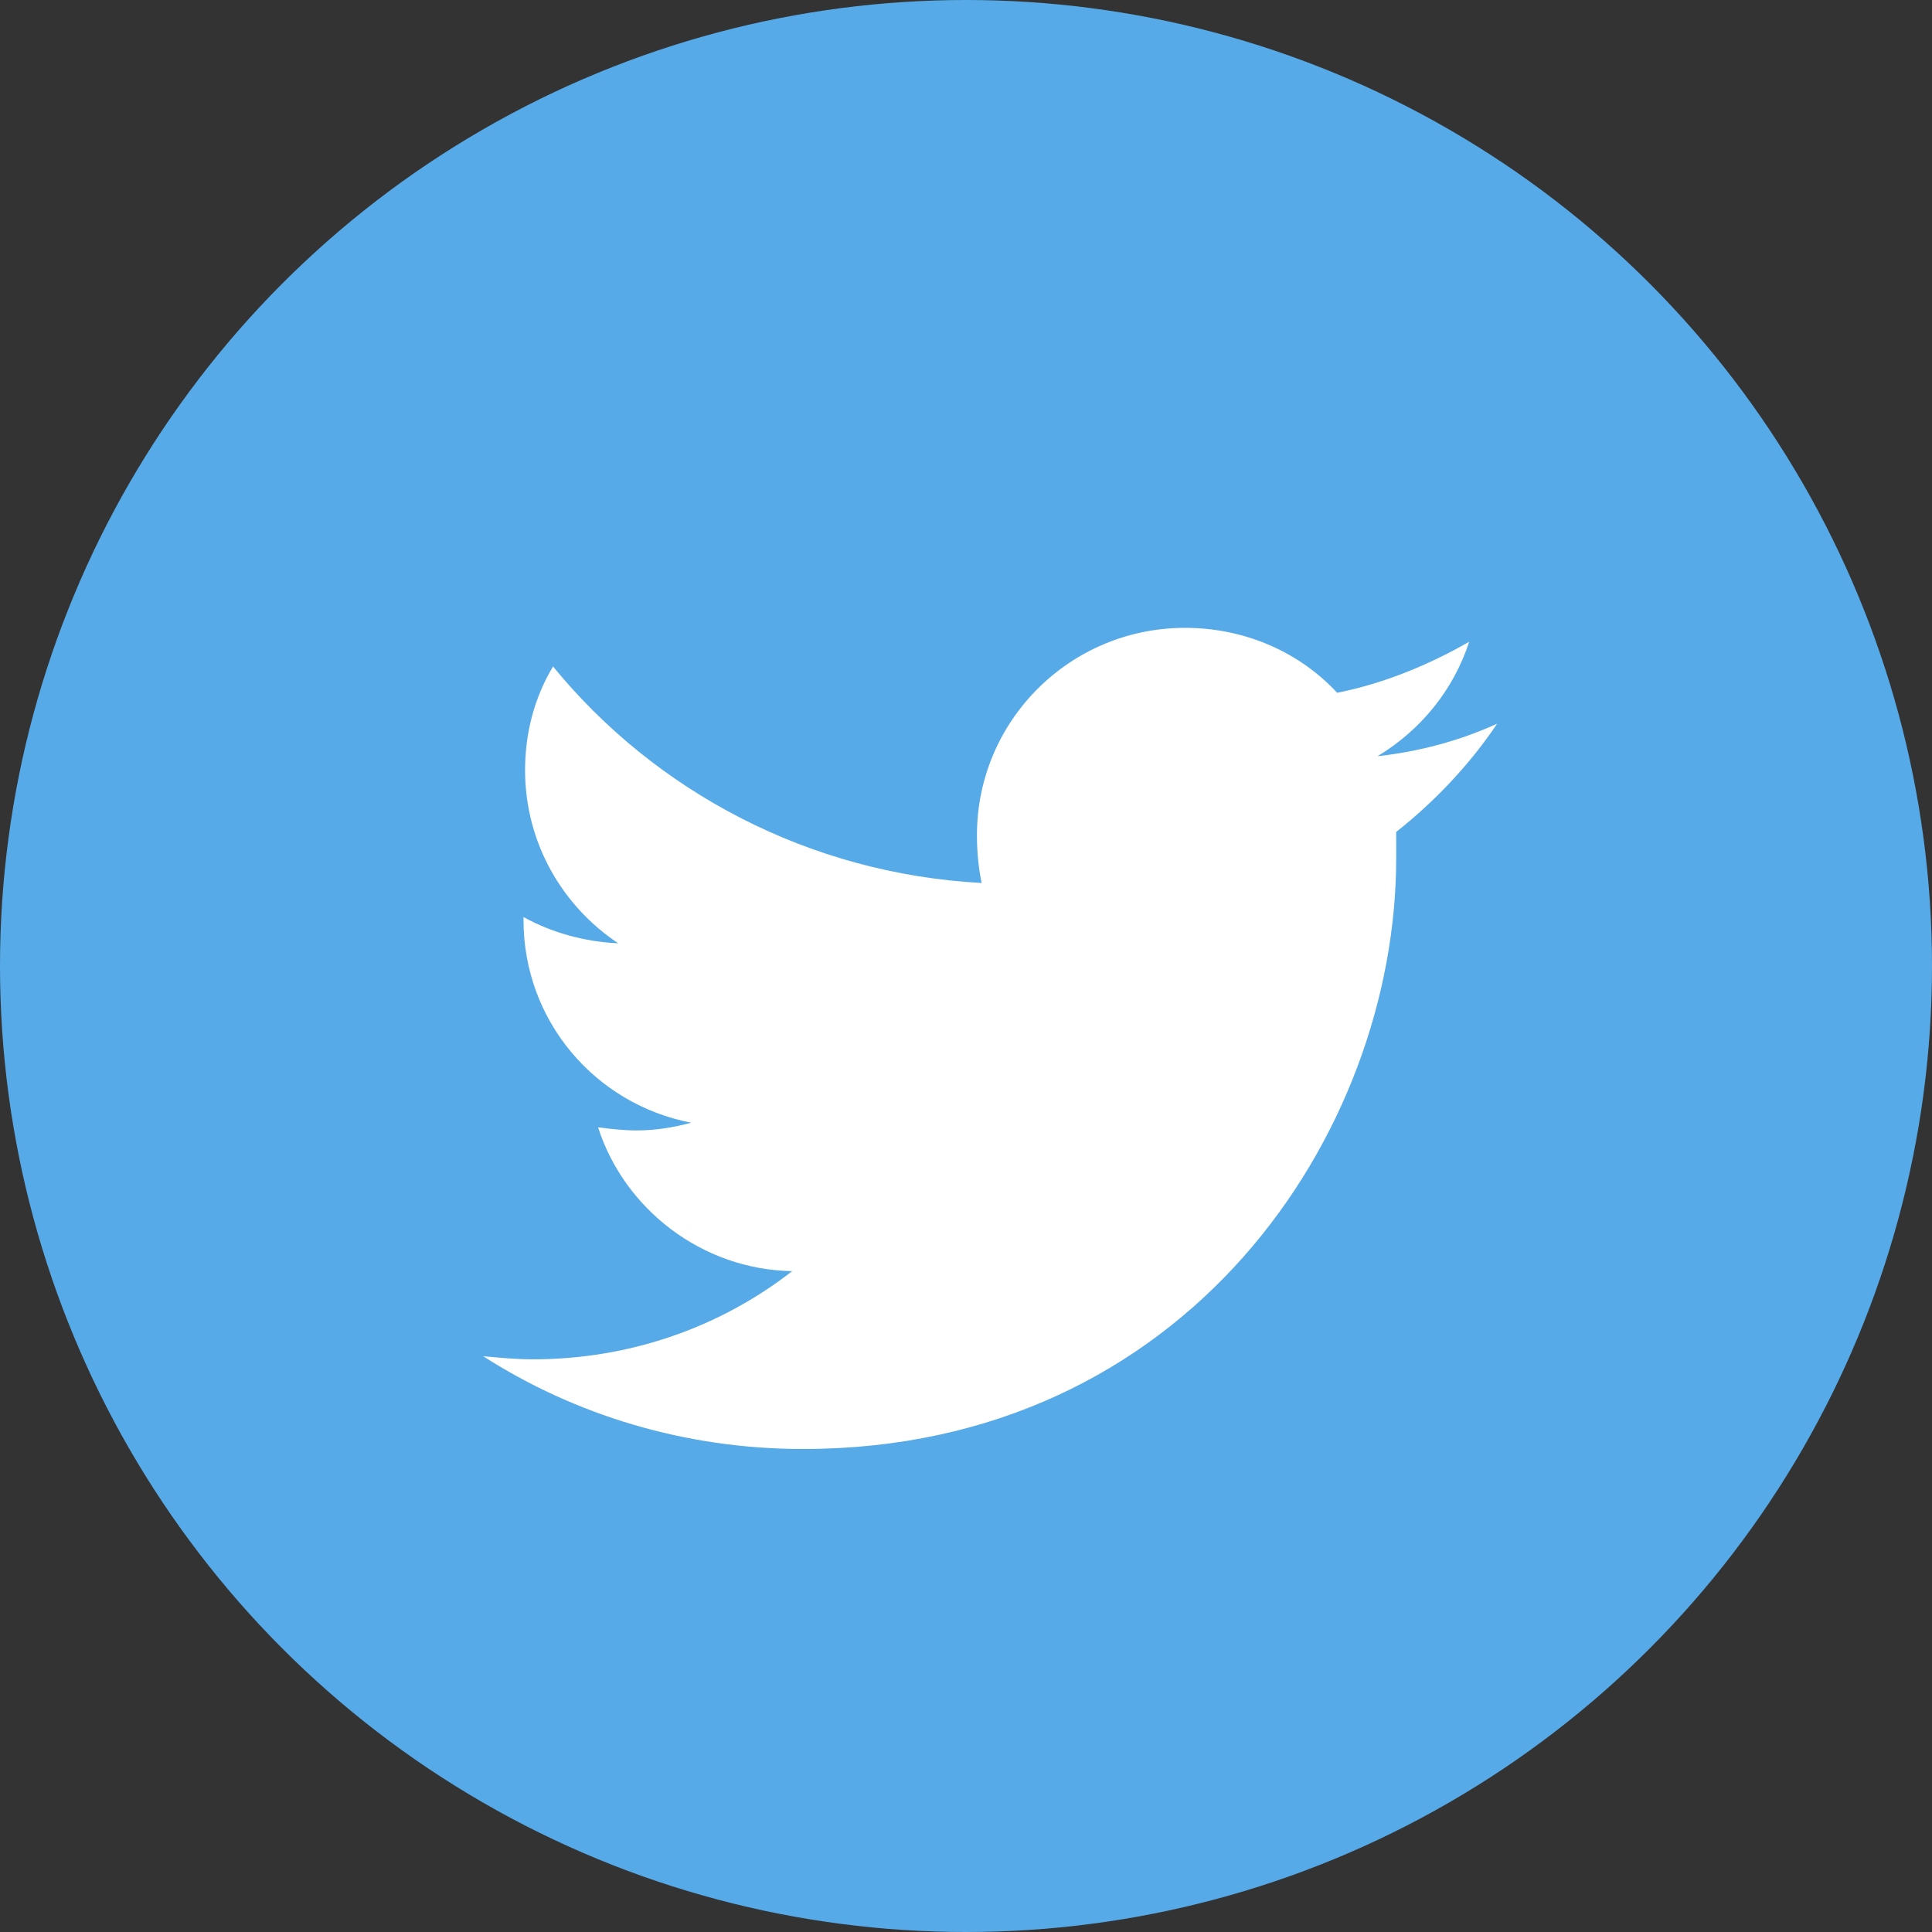 <svg xmlns="http://www.w3.org/2000/svg" xmlns:xlink="http://www.w3.org/1999/xlink" preserveAspectRatio="xMidYMid" width="36" height="36" viewBox="0 0 36 36">
  <rect x="0" y="0" width="36" height="36" fill="#333333" stroke="none"/>
  <defs>
    <style>

      .cls-3 {
        fill: #57aae8;
      }

      .cls-4 {
        fill: #ffffff;
      }
    </style>
  </defs>
  <g id="グルーffsvg">
    <circle id="circle-1" class="cls-3" cx="18" cy="18" r="18"/>
    <path d="M27.897,13.485 C27.202,13.802 26.450,14.004 25.669,14.091 C26.479,13.601 27.086,12.852 27.376,11.958 C26.624,12.390 25.784,12.736 24.916,12.909 C24.222,12.160 23.209,11.699 22.081,11.699 C19.940,11.699 18.204,13.428 18.204,15.560 C18.204,15.877 18.233,16.165 18.291,16.453 C15.079,16.280 12.215,14.753 10.305,12.419 C9.958,12.996 9.784,13.658 9.784,14.350 C9.784,15.704 10.479,16.885 11.520,17.577 C10.884,17.548 10.276,17.376 9.755,17.088 C9.755,17.116 9.755,17.116 9.755,17.145 C9.755,19.018 11.086,20.574 12.880,20.920 C12.562,21.006 12.215,21.064 11.868,21.064 C11.607,21.064 11.376,21.035 11.144,21.006 C11.636,22.534 13.083,23.657 14.761,23.686 C13.430,24.723 11.752,25.329 9.929,25.329 C9.611,25.329 9.321,25.300 9.003,25.271 C10.710,26.366 12.764,27.000 14.963,27.000 C22.110,27.000 26.016,21.121 26.016,15.992 C26.016,15.819 26.016,15.647 26.016,15.502 C26.710,14.955 27.376,14.263 27.897,13.485 C27.897,13.485 27.897,13.485 27.897,13.485 Z" id="path-1" class="cls-4" fill-rule="evenodd"/>
  </g>
</svg>

